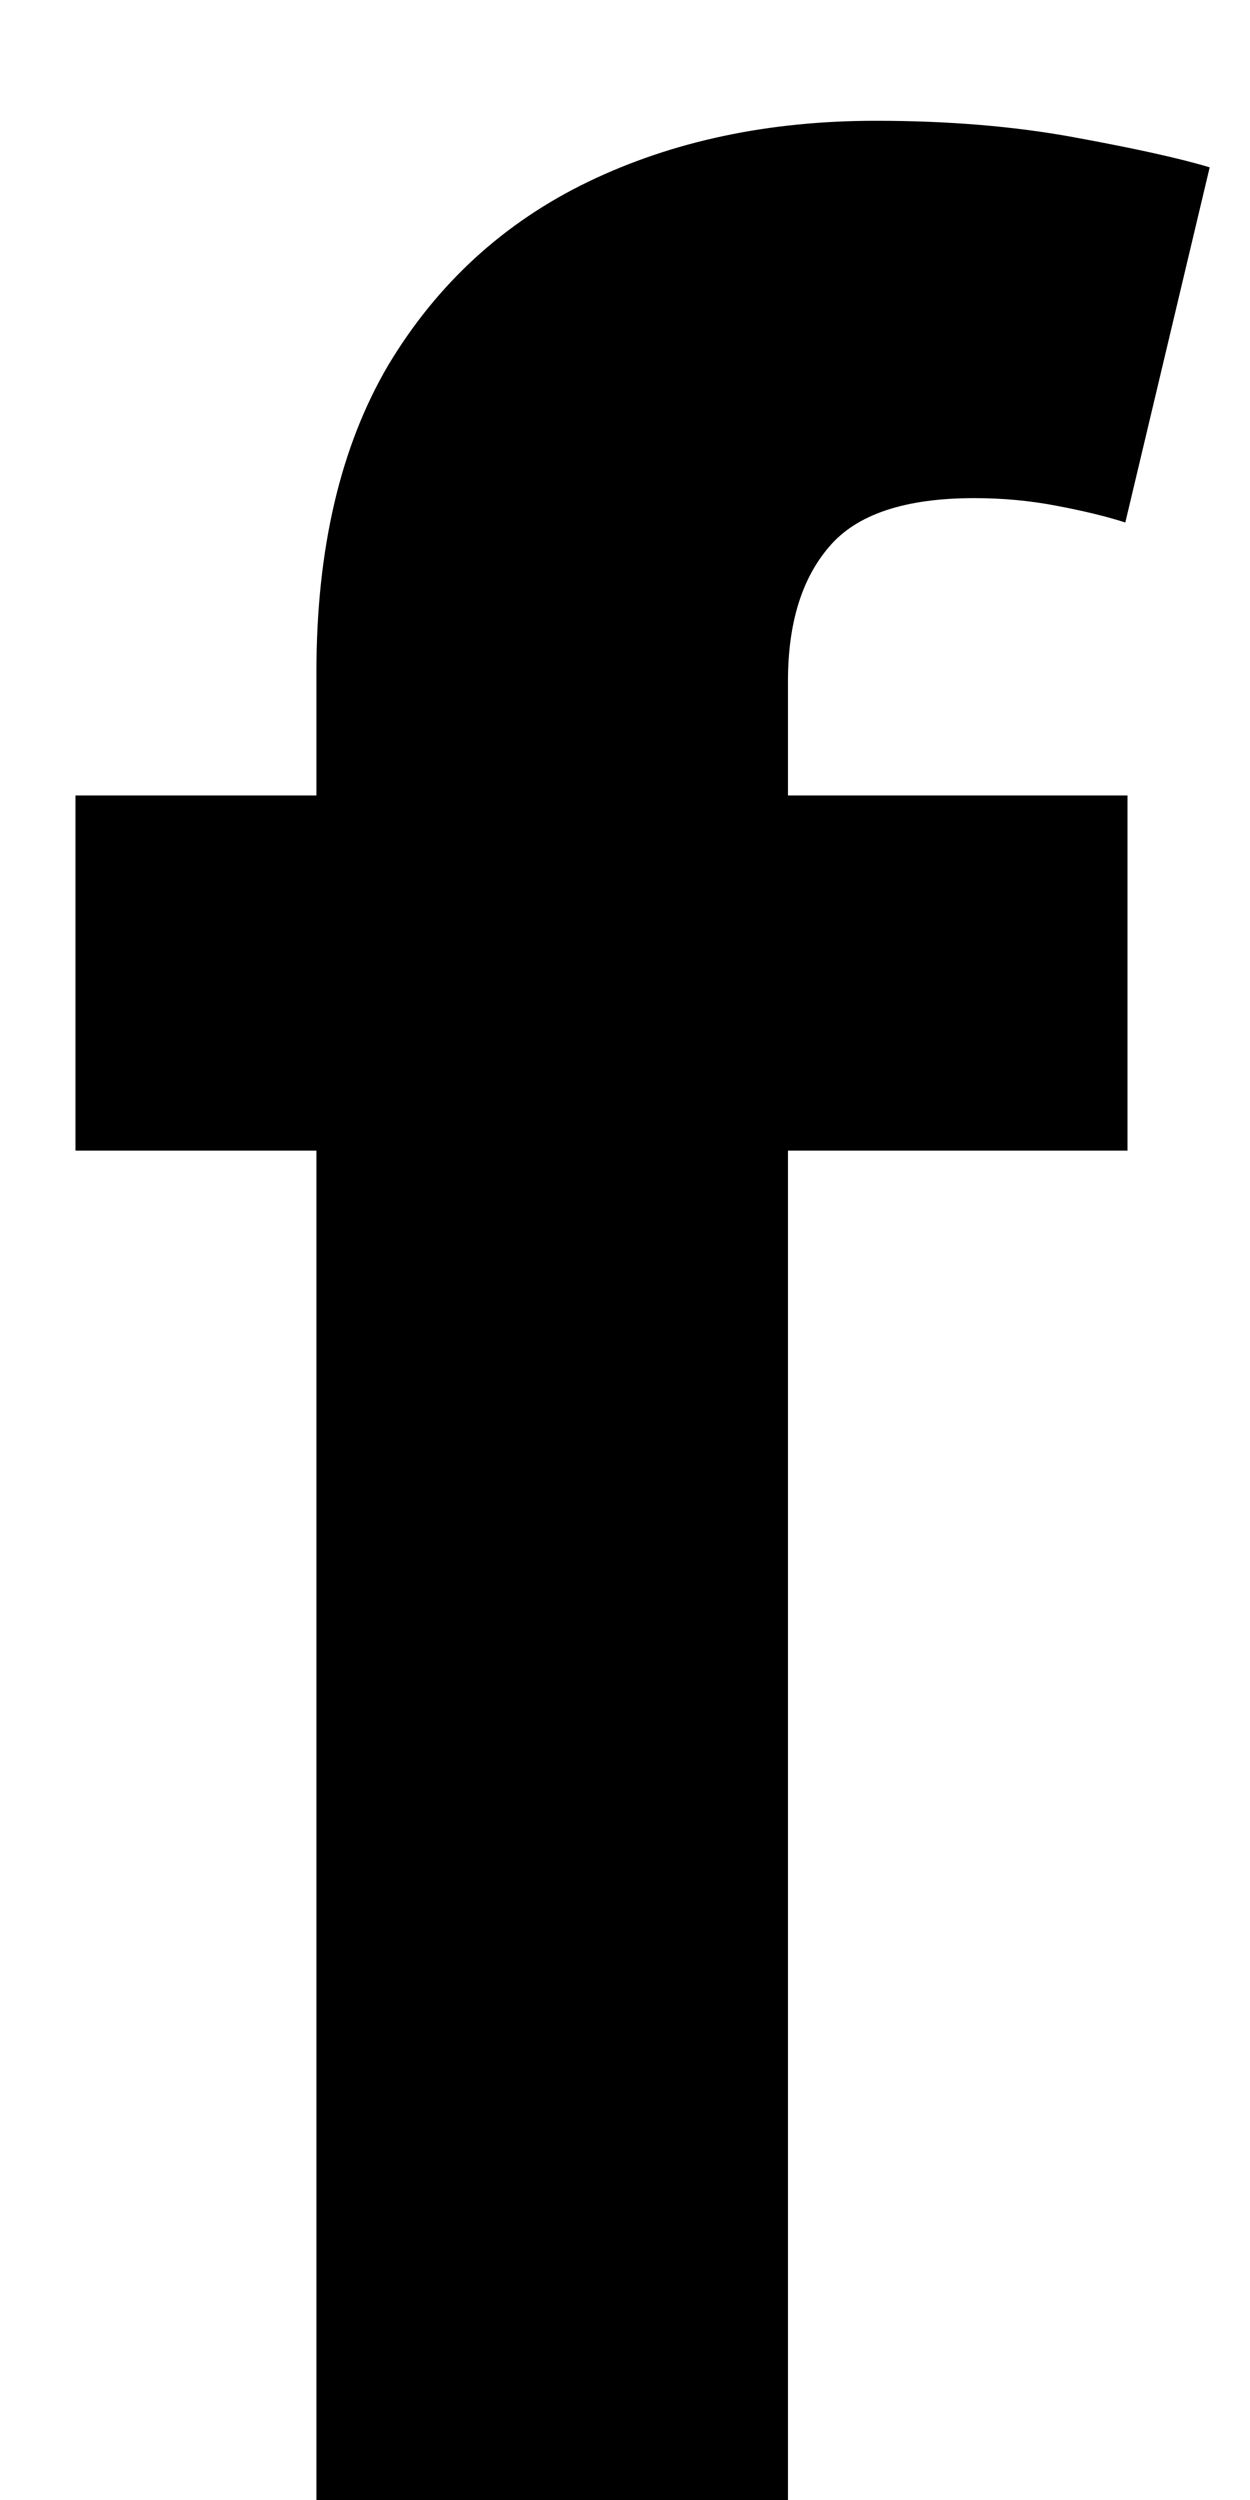 <svg width="8" height="16" viewBox="0 0 8 16" fill="none" xmlns="http://www.w3.org/2000/svg">
<path d="M7.216 5.091V7.364H0.483V5.091H7.216ZM2.025 16V4.303C2.025 3.512 2.179 2.856 2.486 2.335C2.799 1.814 3.225 1.424 3.765 1.163C4.305 0.903 4.918 0.773 5.604 0.773C6.068 0.773 6.492 0.808 6.876 0.879C7.264 0.95 7.553 1.014 7.742 1.071L7.202 3.344C7.084 3.306 6.937 3.27 6.762 3.237C6.591 3.204 6.416 3.188 6.236 3.188C5.791 3.188 5.481 3.292 5.306 3.5C5.131 3.704 5.043 3.99 5.043 4.359V16H2.025Z" fill="black"/>
</svg>
